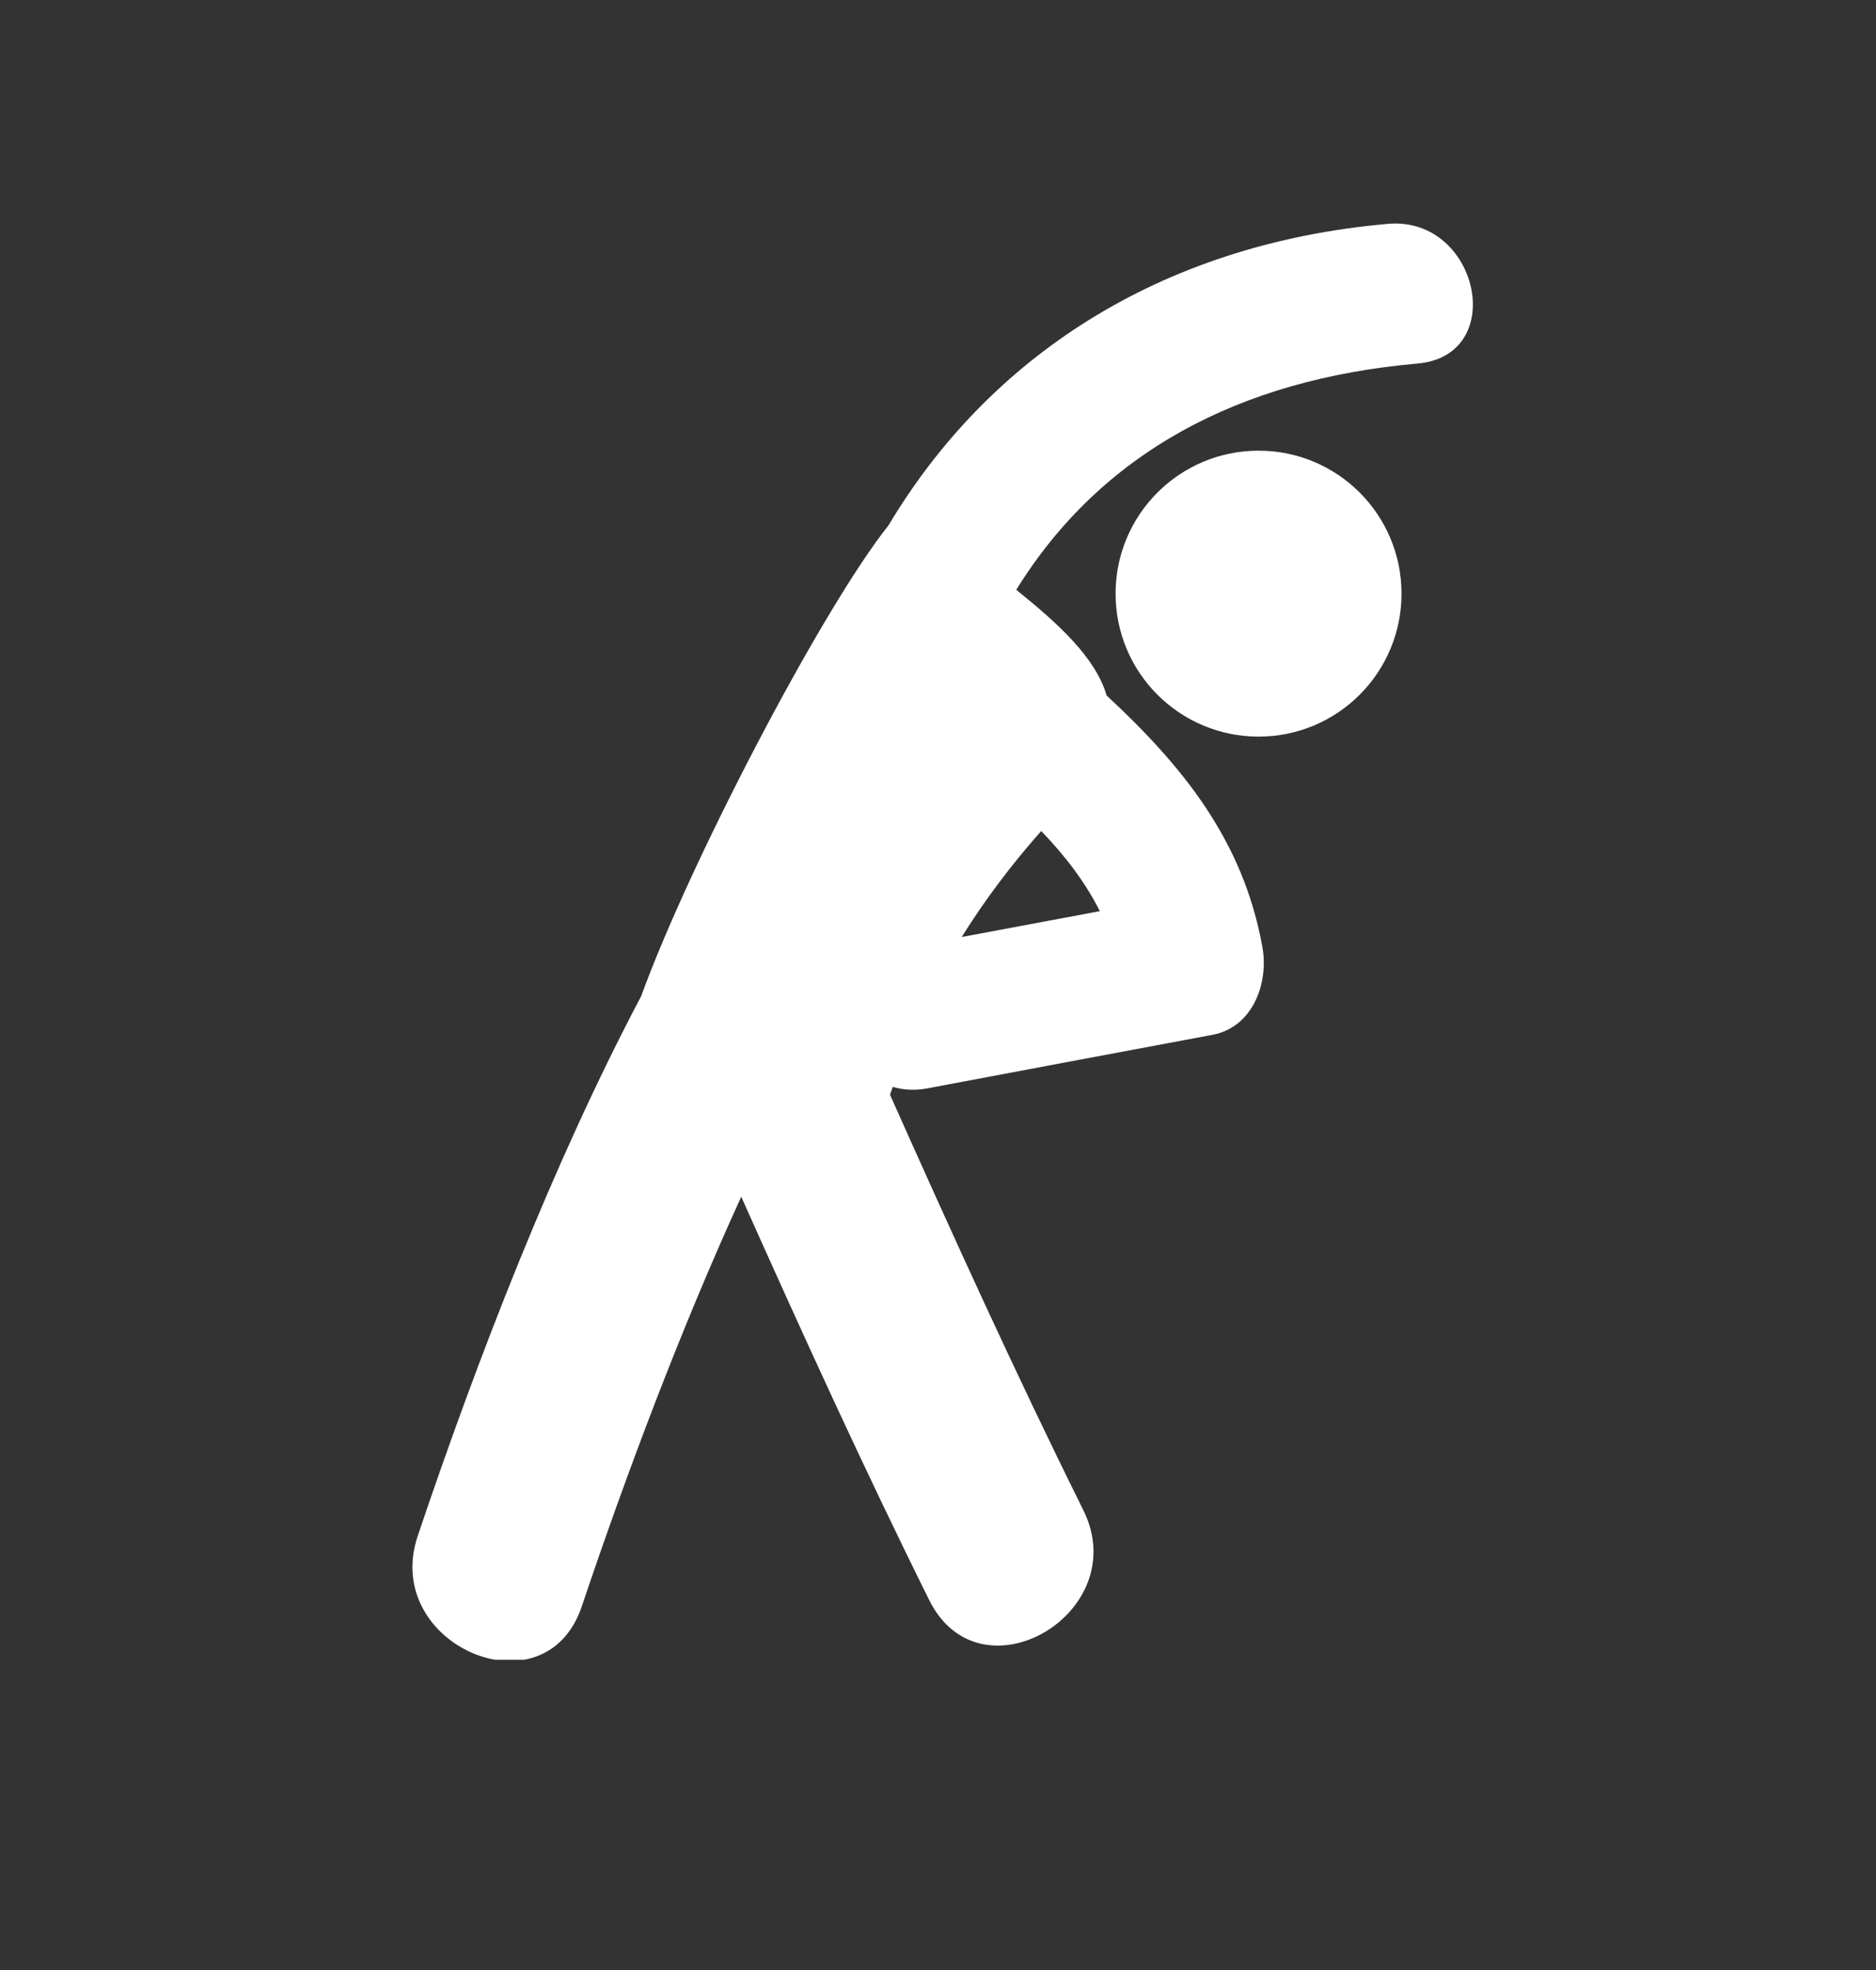 <?xml version="1.0" encoding="utf-8"?>
<!-- Generator: Adobe Illustrator 16.0.3, SVG Export Plug-In . SVG Version: 6.00 Build 0)  -->
<!DOCTYPE svg PUBLIC "-//W3C//DTD SVG 1.1//EN" "http://www.w3.org/Graphics/SVG/1.1/DTD/svg11.dtd">
<svg version="1.1" id="Capa_1" xmlns="http://www.w3.org/2000/svg" xmlns:xlink="http://www.w3.org/1999/xlink" x="0px" y="0px"
	 width="121px" height="127px" viewBox="0 0 121 127" enable-background="new 0 0 121 127" xml:space="preserve">
<rect x="0" y="0" width="121" height="127" fill="#333333" stroke="none"/>
<g>
	<defs>
		<rect id="SVGID_3_" x="-166" y="21" width="124.932" height="87.454"/>
	</defs>
	<clipPath id="SVGID_2_">
		<use xlink:href="#SVGID_3_"  overflow="visible"/>
	</clipPath>
	<g clip-path="url(#SVGID_2_)">
		<defs>
			<rect id="SVGID_5_" x="-133.707" y="12.755" width="94.823" height="101.087"/>
		</defs>
		<clipPath id="SVGID_4_">
			<use xlink:href="#SVGID_5_"  overflow="visible"/>
		</clipPath>
		<g clip-path="url(#SVGID_4_)">
			<defs>
				<rect id="SVGID_7_" x="-794.342" y="-273.122" width="845.158" height="1195.296"/>
			</defs>
			<clipPath id="SVGID_6_">
				<use xlink:href="#SVGID_7_"  overflow="visible"/>
			</clipPath>
			<g clip-path="url(#SVGID_6_)">
				<defs>
					<rect id="SVGID_9_" x="-794.342" y="-273.335" width="845.05" height="1195.337"/>
				</defs>
				<clipPath id="SVGID_8_">
					<use xlink:href="#SVGID_9_"  overflow="visible"/>
				</clipPath>
			</g>
		</g>
	</g>
</g>
<g>
	<defs>
		<rect id="SVGID_11_" x="-166" y="21" width="124.932" height="87.41"/>
	</defs>
	<clipPath id="SVGID_10_">
		<use xlink:href="#SVGID_11_"  overflow="visible"/>
	</clipPath>
	<g clip-path="url(#SVGID_10_)">
		<defs>
			<rect id="SVGID_13_" x="-166" y="21" width="124.932" height="87.454"/>
		</defs>
		<clipPath id="SVGID_12_">
			<use xlink:href="#SVGID_13_"  overflow="visible"/>
		</clipPath>
		<g clip-path="url(#SVGID_12_)">
			<defs>
				<rect id="SVGID_15_" x="-133.707" y="12.755" width="94.823" height="101.087"/>
			</defs>
			<clipPath id="SVGID_14_">
				<use xlink:href="#SVGID_15_"  overflow="visible"/>
			</clipPath>
			<g clip-path="url(#SVGID_14_)">
				<defs>
					<rect id="SVGID_17_" x="-794.342" y="-273.122" width="845.158" height="1195.296"/>
				</defs>
				<clipPath id="SVGID_16_">
					<use xlink:href="#SVGID_17_"  overflow="visible"/>
				</clipPath>
				<g clip-path="url(#SVGID_16_)">
					<defs>
						<rect id="SVGID_19_" x="-794.342" y="-273.335" width="845.05" height="1195.337"/>
					</defs>
					<clipPath id="SVGID_18_">
						<use xlink:href="#SVGID_19_"  overflow="visible"/>
					</clipPath>
				</g>
			</g>
		</g>
	</g>
</g>
<g>
	<defs>
		<rect id="SVGID_21_" x="-166" y="21" width="124.932" height="87.454"/>
	</defs>
	<clipPath id="SVGID_20_">
		<use xlink:href="#SVGID_21_"  overflow="visible"/>
	</clipPath>
	<g clip-path="url(#SVGID_20_)">
		<defs>
			<rect id="SVGID_23_" x="-133.707" y="12.755" width="94.823" height="101.087"/>
		</defs>
		<clipPath id="SVGID_22_">
			<use xlink:href="#SVGID_23_"  overflow="visible"/>
		</clipPath>
		<g clip-path="url(#SVGID_22_)">
			<defs>
				<rect id="SVGID_25_" x="-794.342" y="-273.122" width="845.158" height="1195.296"/>
			</defs>
			<clipPath id="SVGID_24_">
				<use xlink:href="#SVGID_25_"  overflow="visible"/>
			</clipPath>
			<g clip-path="url(#SVGID_24_)">
				<defs>
					<rect id="SVGID_27_" x="-794.342" y="-273.335" width="845.05" height="1195.337"/>
				</defs>
				<clipPath id="SVGID_26_">
					<use xlink:href="#SVGID_27_"  overflow="visible"/>
				</clipPath>
			</g>
		</g>
	</g>
</g>
<g>
	<defs>
		<rect id="SVGID_29_" x="26.601" y="14.408" width="68.399" height="92.592"/>
	</defs>
	<clipPath id="SVGID_28_">
		<use xlink:href="#SVGID_29_"  overflow="visible"/>
	</clipPath>
	<path clip-path="url(#SVGID_28_)" fill="#FFFFFF" d="M89.521,14.431c-14.859,1.308-25.823,8.728-32.217,19.444
		c-4.281,5.369-12.84,21.764-15.948,30.344c-5.648,10.671-10.563,23.37-14.417,34.813c-2.349,7.001,8.212,11.566,10.583,4.534
		c2.883-8.56,6.36-17.819,10.287-26.415c3.906,8.735,7.87,17.441,12.127,26.007c3.293,6.642,13.227,0.812,9.933-5.81
		c-4.38-8.821-8.449-17.775-12.463-26.768c0.051-0.173,0.117-0.34,0.175-0.509c0.664,0.191,1.405,0.248,2.218,0.096
		c6.135-1.157,12.267-2.307,18.412-3.455c2.619-0.498,3.629-3.365,3.211-5.66c-1.238-6.893-5.165-11.685-10.045-16.212
		c-0.724-2.473-3.145-4.652-5.829-6.817c5.442-8.794,14.323-13.57,25.881-14.586C97.333,22.917,95.366,13.92,89.521,14.431
		 M67.157,53.574c1.521,1.58,2.808,3.242,3.783,5.166c-2.971,0.556-5.941,1.112-8.912,1.668
		C63.53,58.001,65.254,55.719,67.157,53.574z"/>
</g>
<path fill="#FFFFFF" d="M90.396,38.271c0,5.095-4.129,9.217-9.216,9.217c-5.095,0-9.226-4.122-9.226-9.217
	c0-5.096,4.13-9.217,9.226-9.217C86.267,29.054,90.396,33.175,90.396,38.271"/>
</svg>
